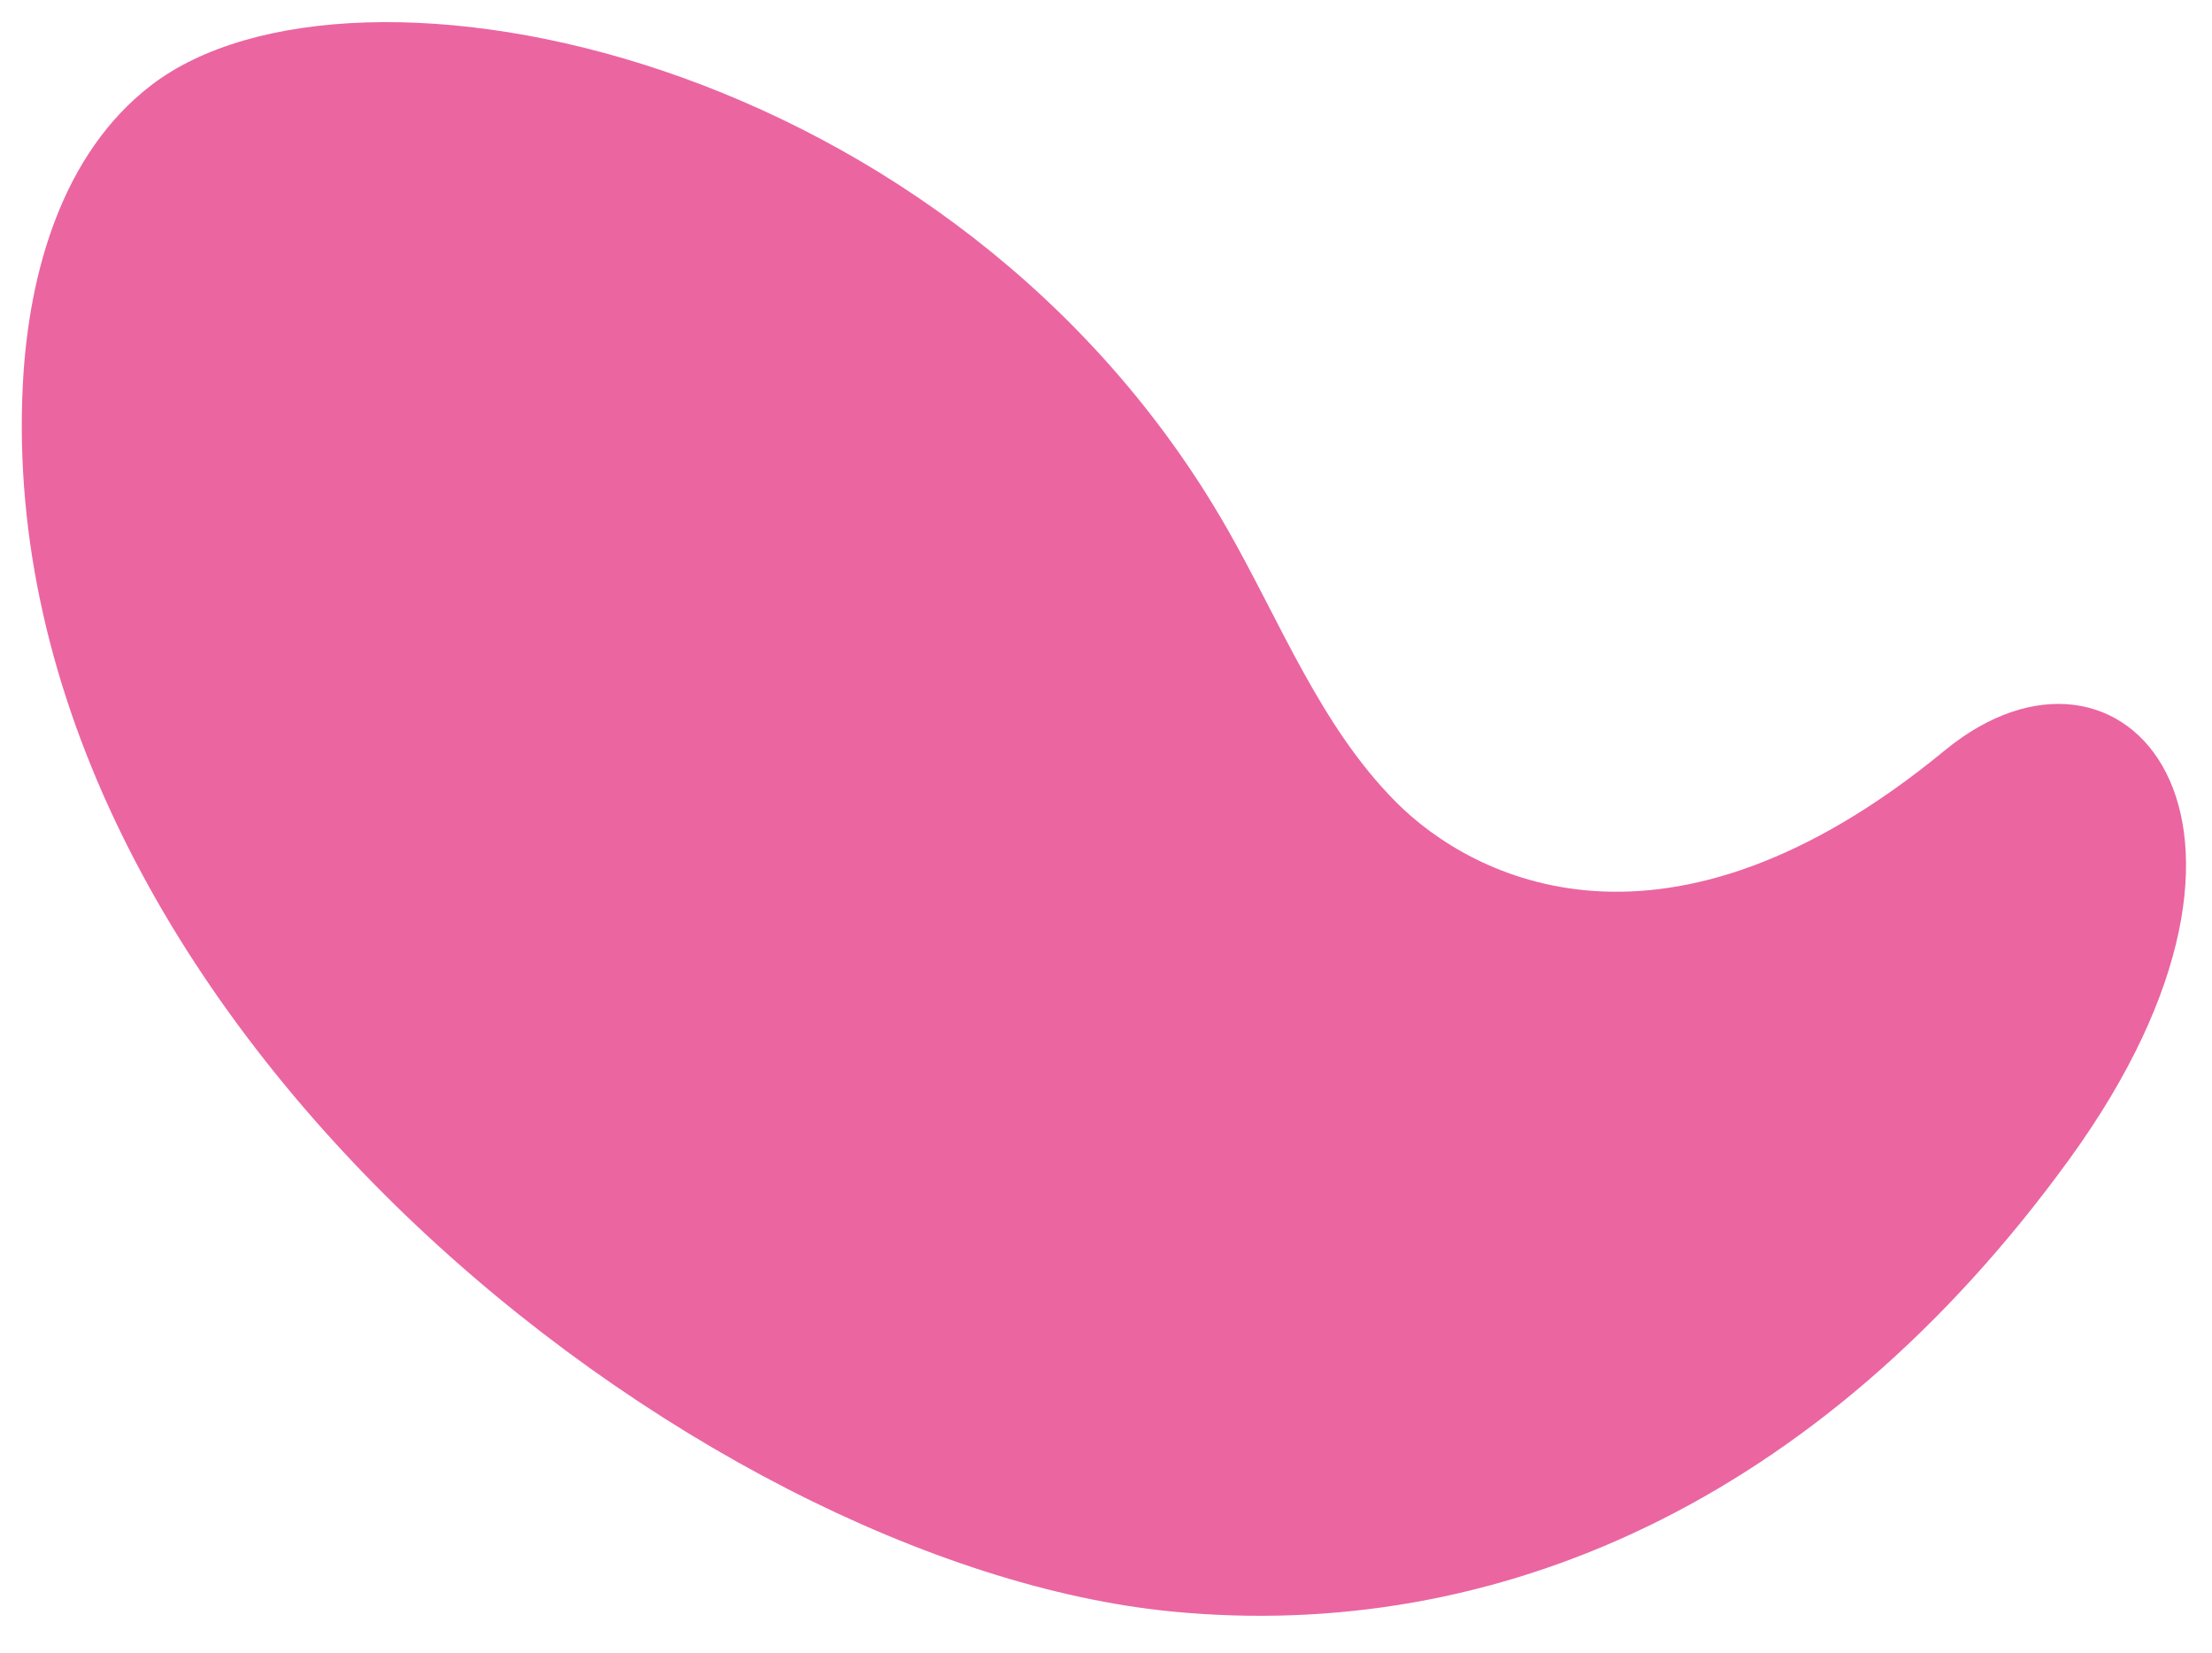 <?xml version="1.0" encoding="utf-8"?>
<!-- Generator: Adobe Illustrator 27.2.0, SVG Export Plug-In . SVG Version: 6.00 Build 0)  -->
<svg version="1.1" id="Ebene_1" xmlns="http://www.w3.org/2000/svg" xmlns:xlink="http://www.w3.org/1999/xlink" x="0px" y="0px"
	 viewBox="0 0 427 319" style="enable-background:new 0 0 427 319;" xml:space="preserve">
<style type="text/css">
	.st0{fill:#EB65A1;}
</style>
<path class="st0" d="M375.41,144.85c-53.89,44.35-91.3,24.66-105.91,9.98c-14.61-14.68-22.27-34.67-32.54-52.66
	C184.56,10.38,68.12-13.42,29.2,16.44C12.09,29.57,5.55,52.45,4.42,73.98c-6.34,121.48,129.85,228.14,221.85,237.07
	c62.07,6.02,124.84-20.7,173.16-87.26C447.02,158.23,409.73,116.61,375.41,144.85z"/>
</svg>
